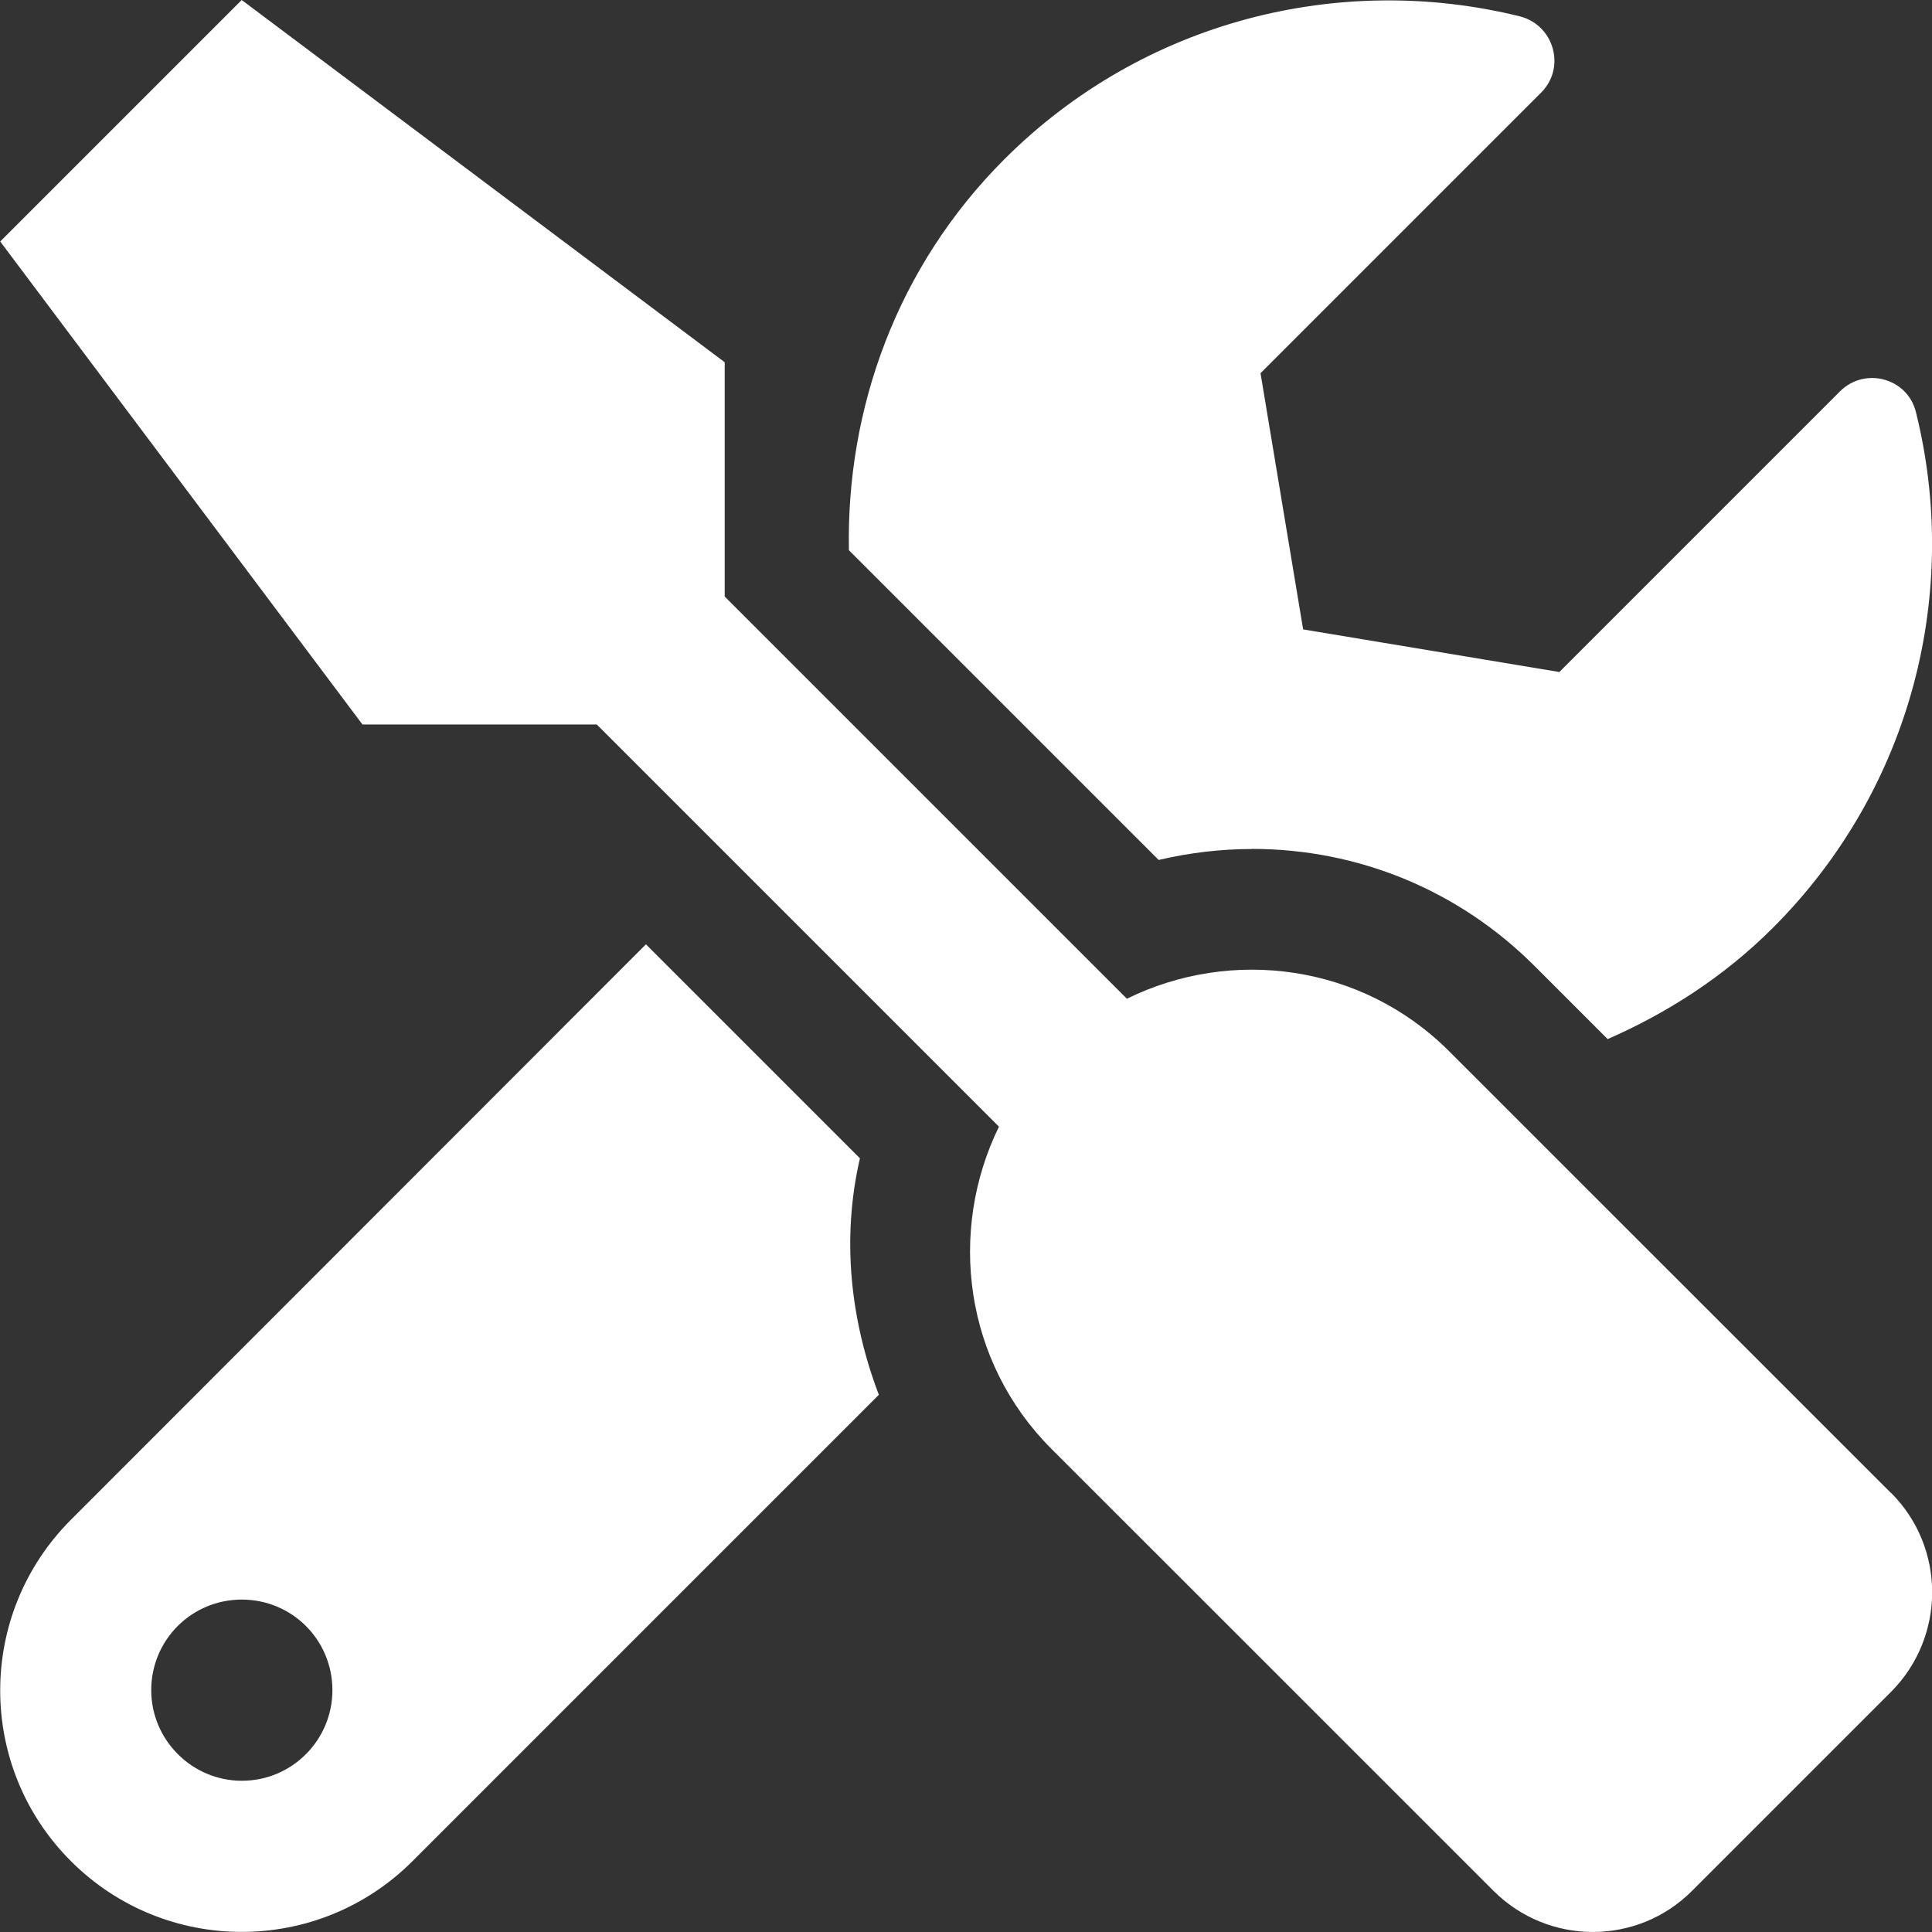 <svg width="18" height="18" version="1.1" viewBox="0 0 18 18" xmlns="http://www.w3.org/2000/svg">
	<rect x="0" y="0" width="18" height="18" fill="#333333" stroke="none"/>
	<path d="m17.618 13.91-4.117-4.116c-0.812-0.812-2.025-0.97-3.002-0.489l-3.747-3.747v-2.183l-4.5-3.375-2.25 2.25 3.375 4.5h2.183l3.747 3.747c-0.478 0.977-0.323 2.19 0.489 3.002l4.117 4.116c0.513 0.513 1.343 0.513 1.853 0l1.853-1.853c0.51-0.513 0.51-1.343 0-1.853zm-5.955-6.001c0.995 0 1.93 0.387 2.633 1.09l0.682 0.682c0.555-0.243 1.083-0.58 1.54-1.037 1.304-1.304 1.747-3.139 1.332-4.805-0.077-0.316-0.475-0.425-0.707-0.193l-2.615 2.615-2.387-0.397-0.397-2.387 2.615-2.615c0.232-0.232 0.12-0.629-0.2-0.71-1.666-0.411-3.501 0.032-4.802 1.332-1.002 1.002-1.473 2.324-1.448 3.642l2.886 2.886c0.285-0.067 0.58-0.102 0.868-0.102zm-3.652 2.882-1.993-1.993-5.357 5.361c-0.879 0.879-0.879 2.303 0 3.181 0.879 0.879 2.303 0.879 3.182 0l4.345-4.345c-0.267-0.7-0.348-1.462-0.176-2.204zm-5.758 5.8c-0.464 0-0.844-0.38-0.844-0.844 0-0.468 0.376-0.844 0.844-0.844 0.468 0 0.844 0.376 0.844 0.844 0 0.464-0.376 0.844-0.844 0.844z" fill="#fff" stroke-width=".035"/>
</svg>
